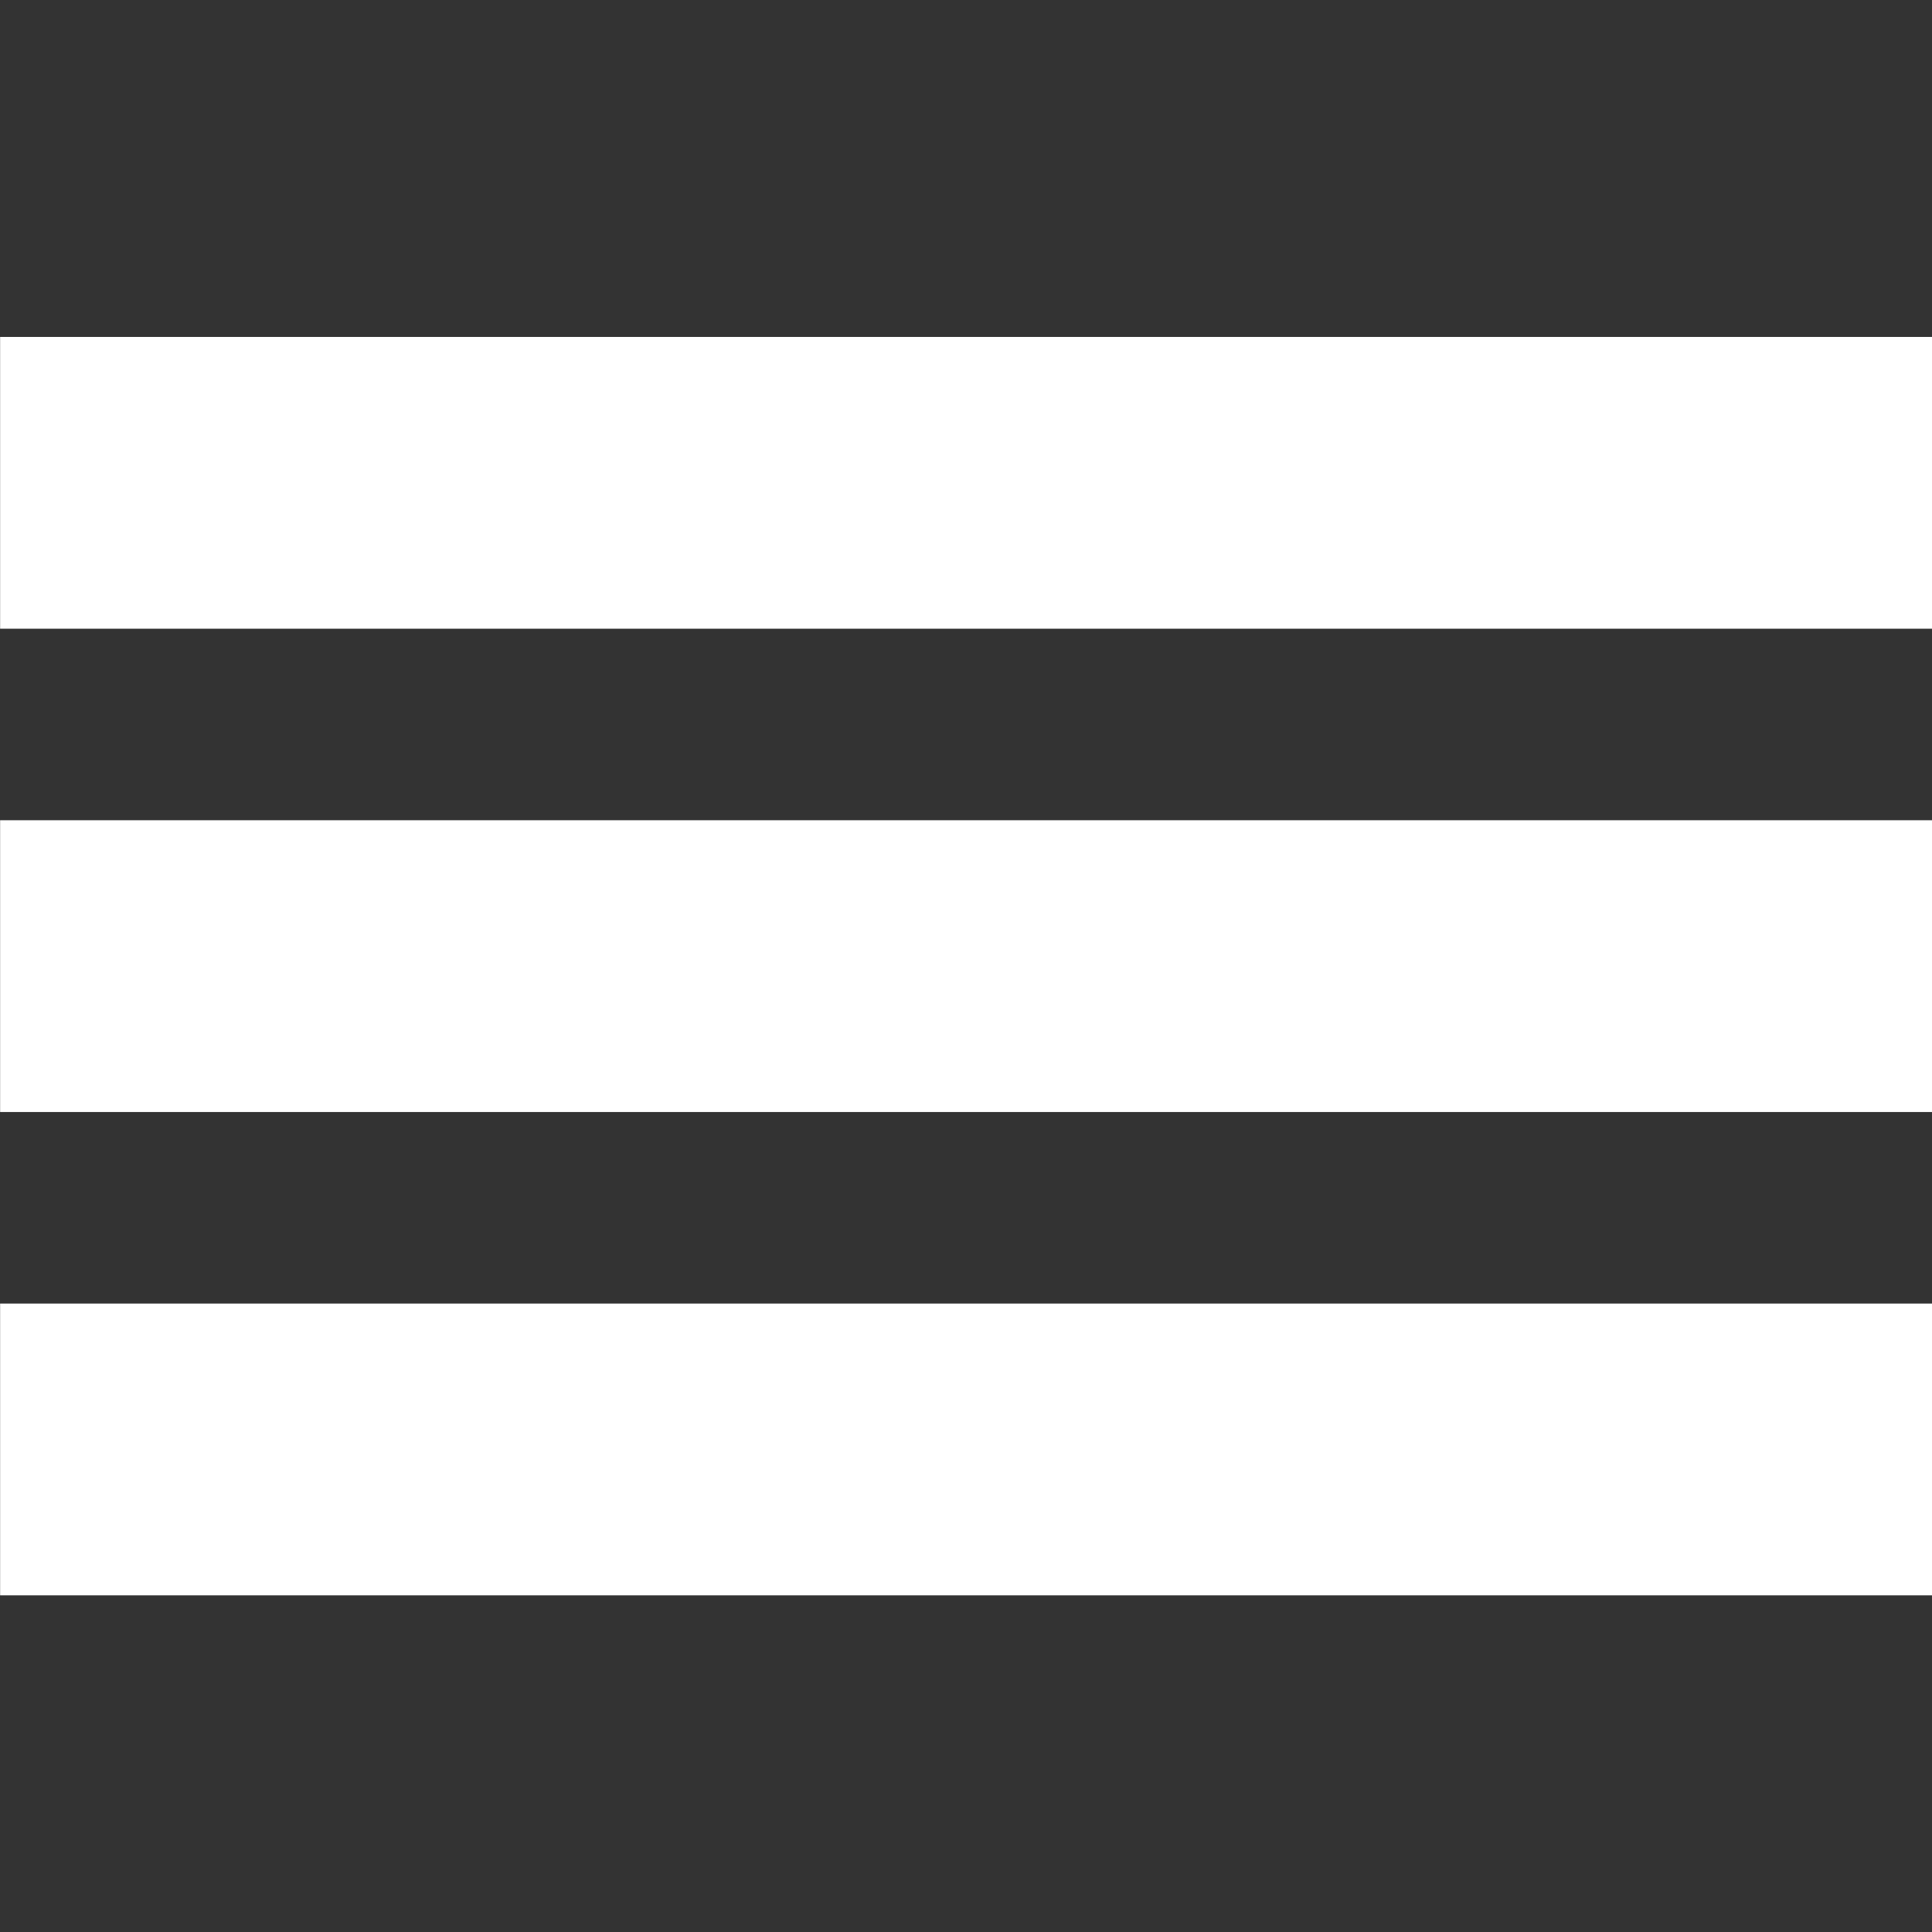 <?xml version="1.0" encoding="UTF-8" standalone="no"?>
<!DOCTYPE svg PUBLIC "-//W3C//DTD SVG 1.1//EN" "http://www.w3.org/Graphics/SVG/1.1/DTD/svg11.dtd">
<svg width="100%" height="100%" viewBox="0 0 100 100" version="1.1" xmlns="http://www.w3.org/2000/svg" xmlns:xlink="http://www.w3.org/1999/xlink" xml:space="preserve" xmlns:serif="http://www.serif.com/" style="fill-rule:evenodd;clip-rule:evenodd;stroke-linejoin:round;stroke-miterlimit:2;">
    <rect x="0" y="0" width="100" height="100" fill="#333333" stroke="none"/>
    <g transform="matrix(1,0,0,1,0,0.556)">
        <g transform="matrix(1.378,0,0,1.378,-21.4,18.536)">
            <rect x="15.534" y="16.955" width="72.586" height="10.959" style="fill:white;"/>
        </g>
        <g transform="matrix(1.378,0,0,1.378,-21.4,43.552)">
            <rect x="15.534" y="16.955" width="72.586" height="10.959" style="fill:white;"/>
        </g>
        <g transform="matrix(1.378,0,0,1.378,-21.4,-6.48)">
            <rect x="15.534" y="16.955" width="72.586" height="10.959" style="fill:white;"/>
        </g>
    </g>
</svg>
